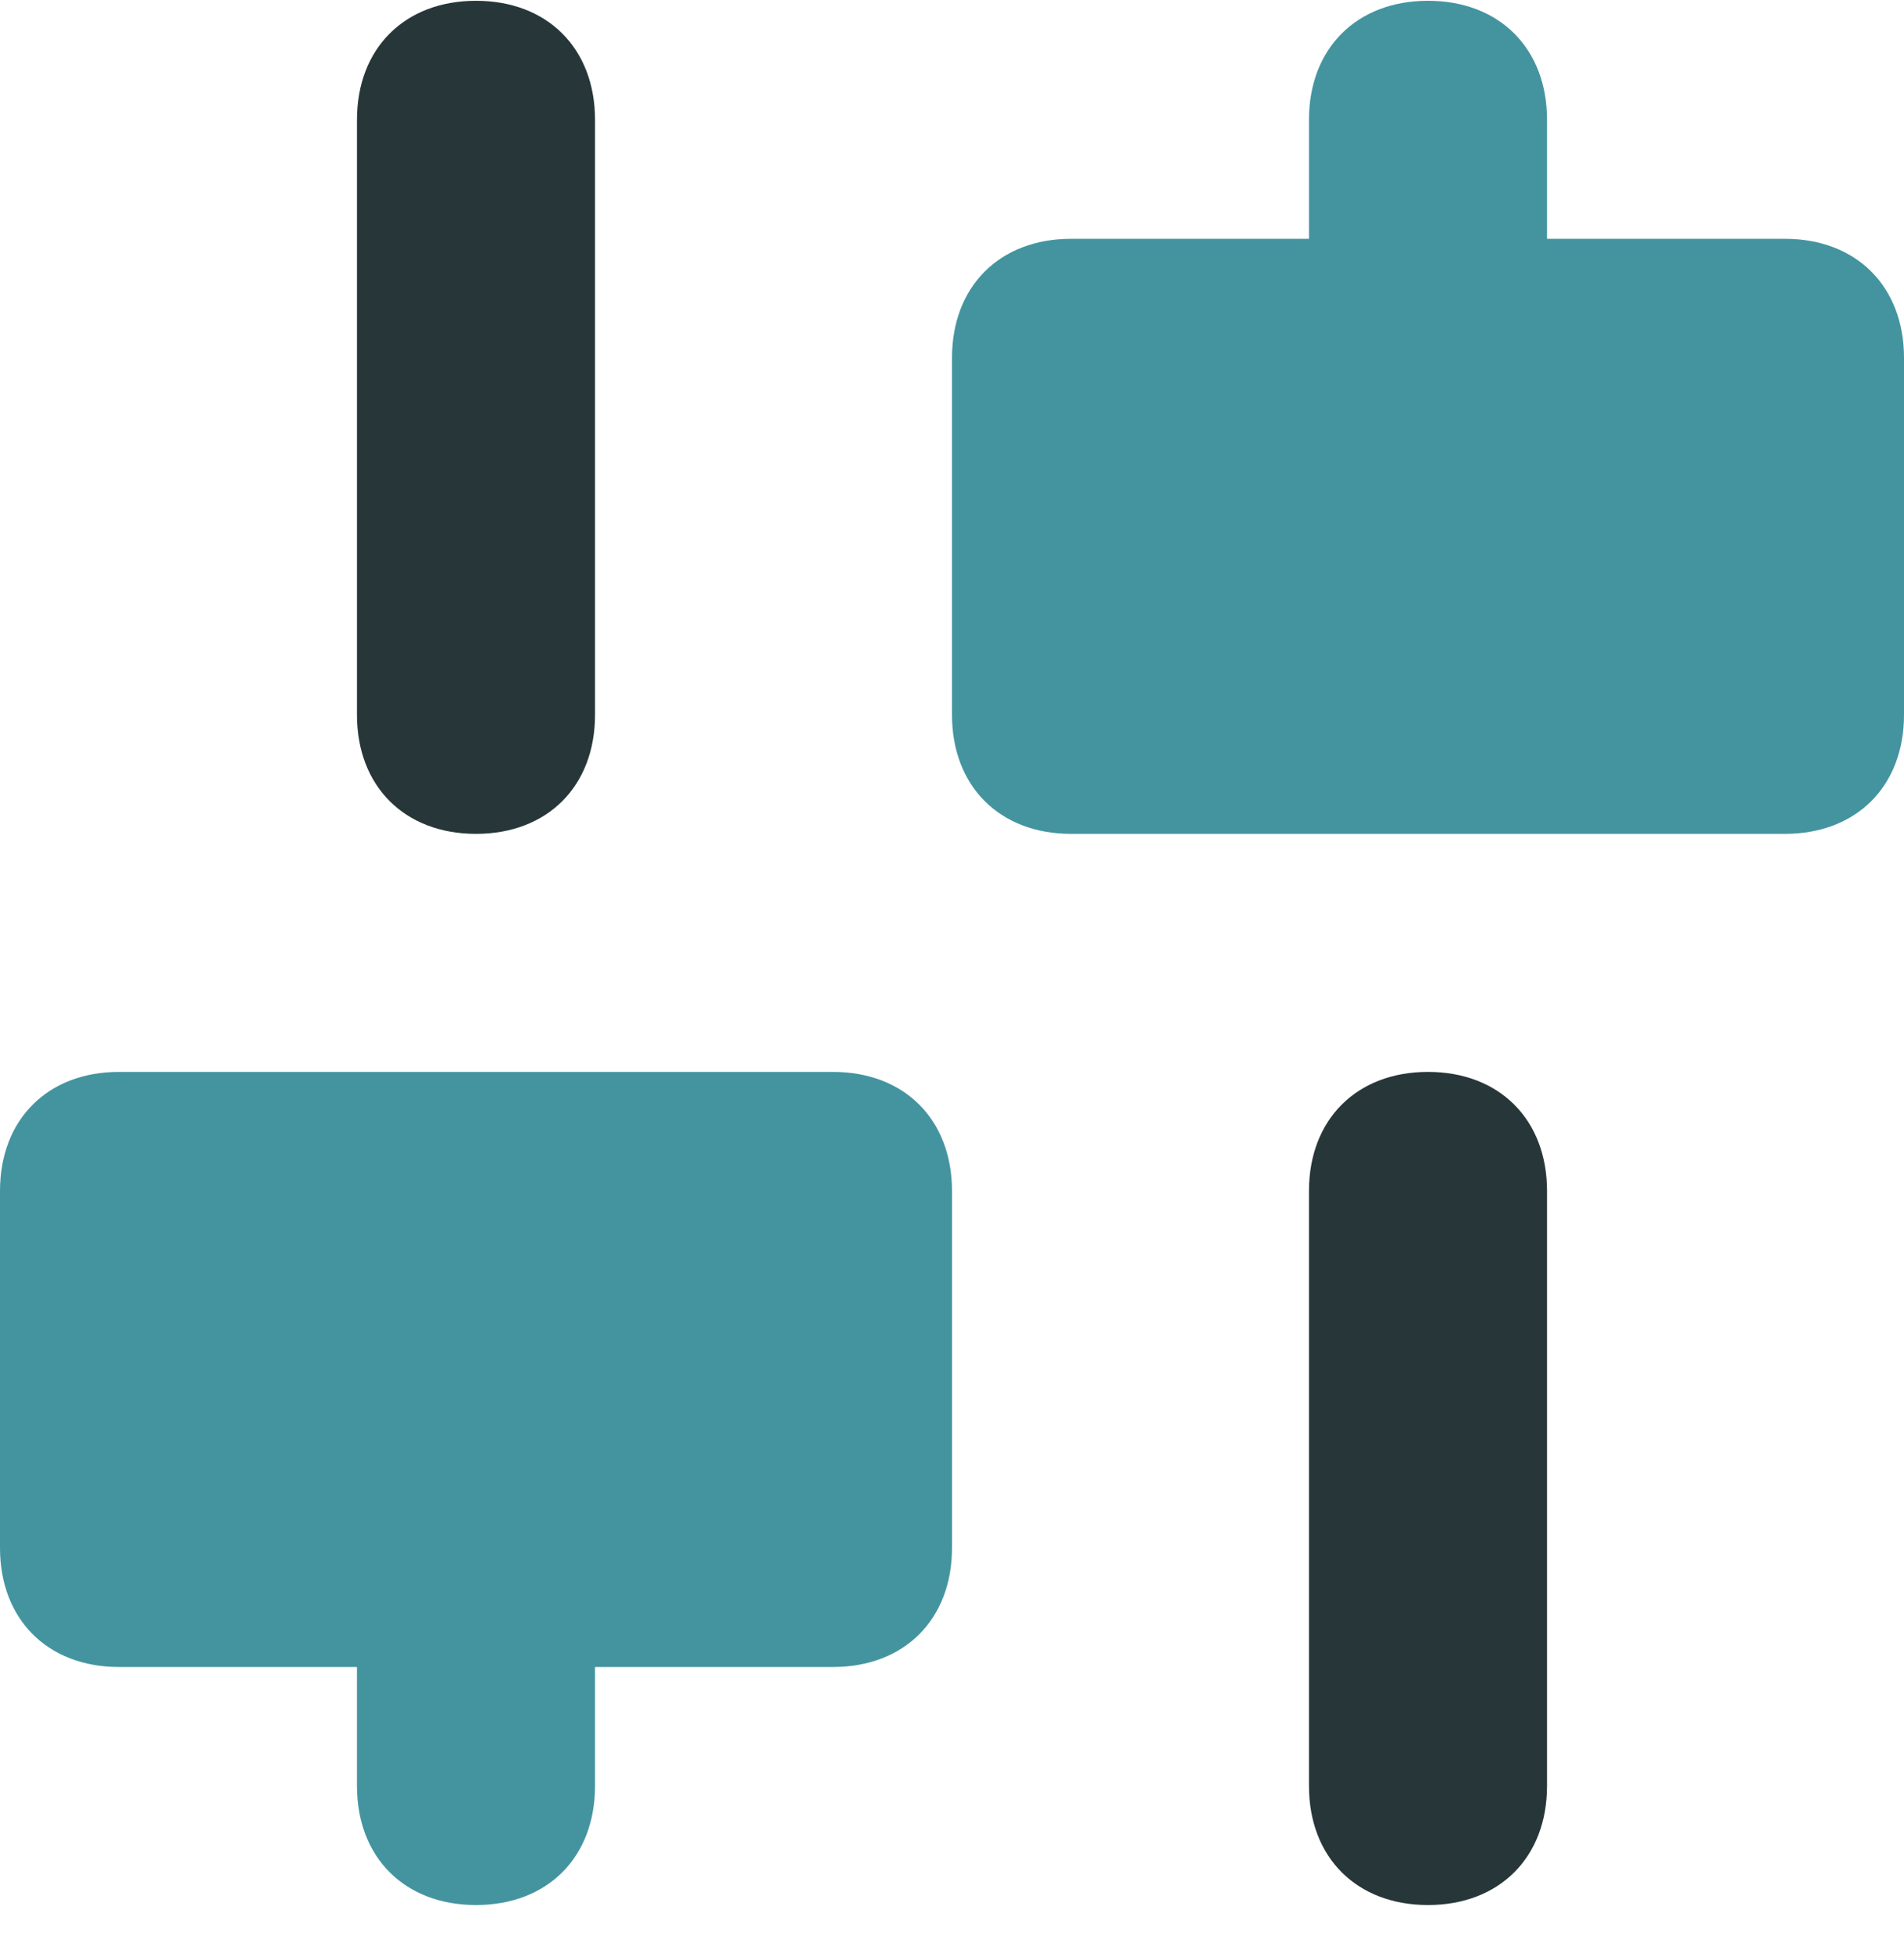 <?xml version="1.0" encoding="UTF-8"?> <svg xmlns="http://www.w3.org/2000/svg" xmlns:xlink="http://www.w3.org/1999/xlink" width="39px" height="40px" viewBox="0 0 39 40" version="1.1"><title>options-icon</title><g id="Page-1" stroke="none" stroke-width="1" fill="none" fill-rule="evenodd"><g id="options-icon" fill-rule="nonzero"><path d="M26.812,24.391 L26.812,36.578 C26.812,38.041 27.788,39.016 29.25,39.016 C30.712,39.016 31.688,38.041 31.688,36.578 L31.688,24.391 C31.688,22.928 30.712,21.953 29.25,21.953 C27.788,21.953 26.812,22.928 26.812,24.391 Z" id="Path" fill="#273739"></path><path d="M39,14.641 L39,7.328 C39,5.866 38.025,4.891 36.562,4.891 L31.688,4.891 L31.688,2.453 C31.688,0.991 30.712,0.016 29.25,0.016 C27.788,0.016 26.812,0.991 26.812,2.453 L26.812,4.891 L21.938,4.891 C20.475,4.891 19.5,5.866 19.5,7.328 L19.5,14.641 C19.5,16.103 20.475,17.078 21.938,17.078 L36.562,17.078 C38.025,17.078 39,16.103 39,14.641 Z" id="Path" fill="#4494A0"></path><path d="M9.75,0.016 C8.287,0.016 7.312,0.991 7.312,2.453 L7.312,14.641 C7.312,16.103 8.287,17.078 9.75,17.078 C11.213,17.078 12.188,16.103 12.188,14.641 L12.188,2.453 C12.188,0.991 11.213,0.016 9.75,0.016 Z" id="Path" fill="#273739"></path><path d="M2.438,34.141 L7.312,34.141 L7.312,36.578 C7.312,38.041 8.287,39.016 9.75,39.016 C11.213,39.016 12.188,38.041 12.188,36.578 L12.188,34.141 L17.062,34.141 C18.525,34.141 19.5,33.166 19.5,31.703 L19.5,24.391 C19.5,22.928 18.525,21.953 17.062,21.953 L2.438,21.953 C0.975,21.953 0,22.928 0,24.391 L0,31.703 C0,33.166 0.975,34.141 2.438,34.141 Z" id="Path" fill="#4494A0"></path></g></g></svg> 